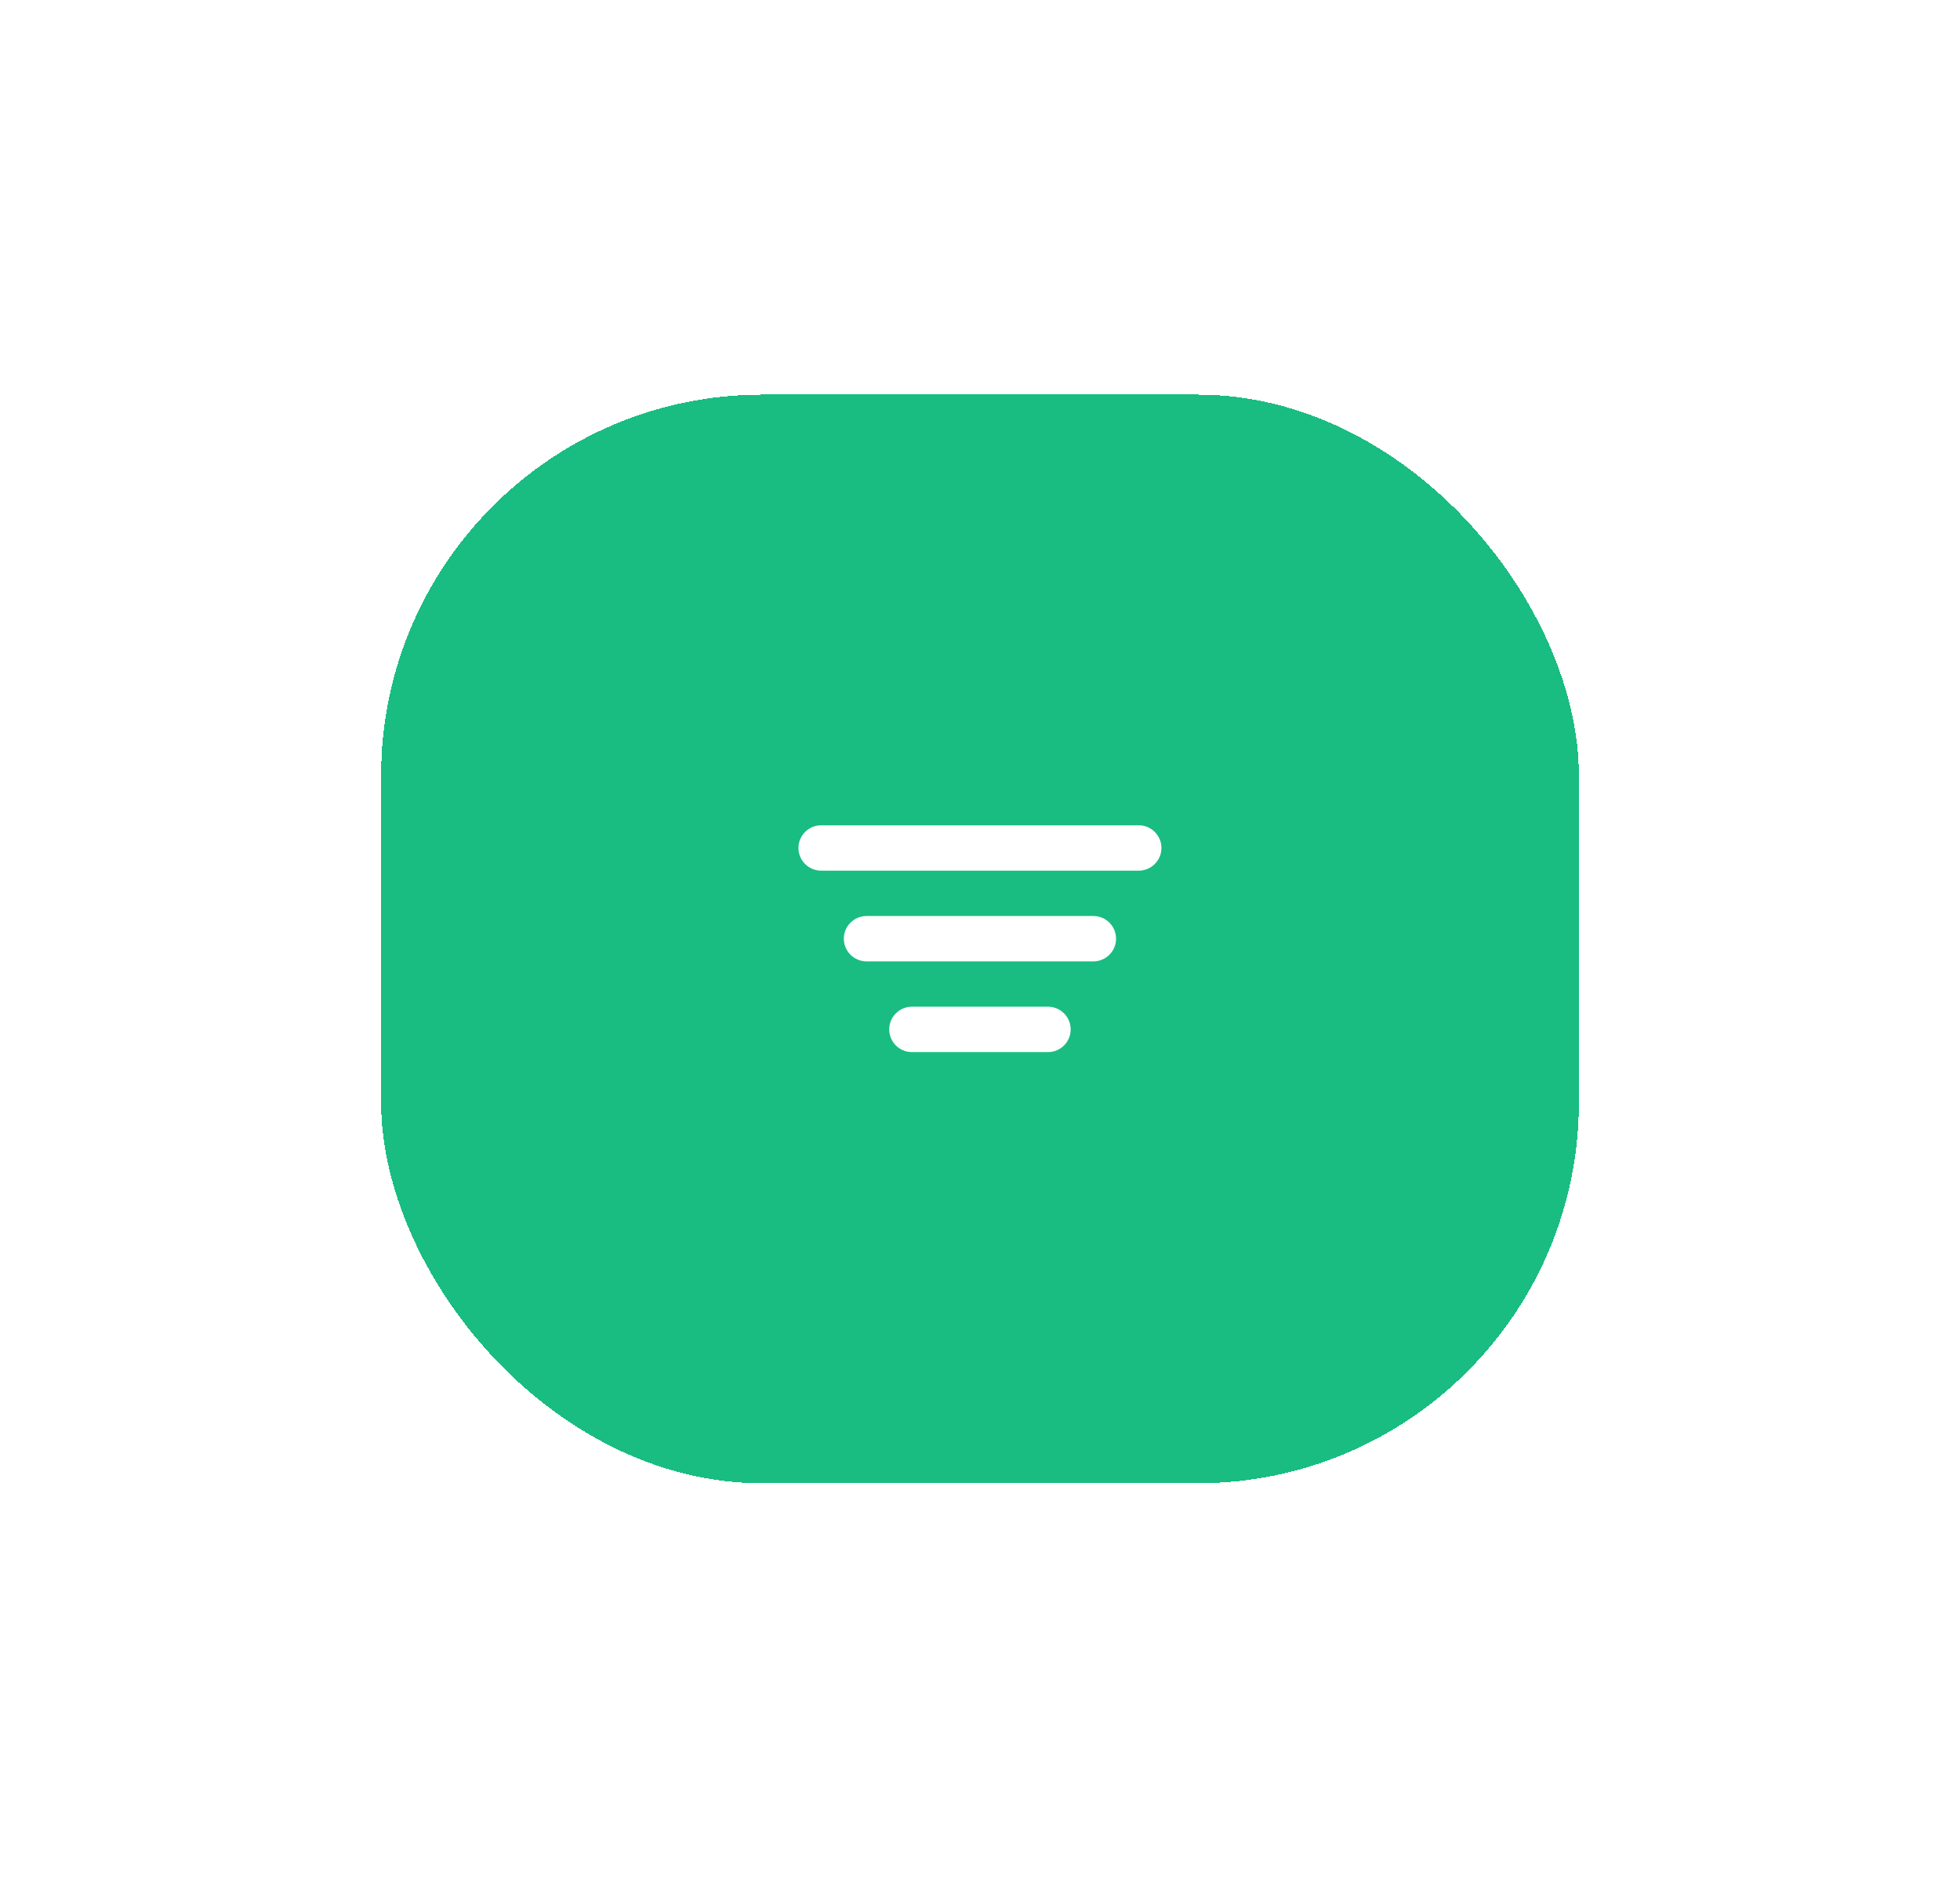 <svg width="72" height="69" viewBox="0 0 72 69" fill="none" xmlns="http://www.w3.org/2000/svg">
<g filter="url(#filter0_d_62_4764)">
<rect x="14" y="12.5" width="44" height="40" rx="14" fill="#19BD81" shape-rendering="crispEdges"/>
<path d="M30.165 28.324C29.705 28.324 29.331 28.697 29.331 29.158C29.331 29.618 29.705 29.991 30.165 29.991H41.831C42.291 29.991 42.665 29.618 42.665 29.158C42.665 28.697 42.291 28.324 41.831 28.324H30.165ZM31.831 31.658C31.372 31.658 30.998 32.031 30.998 32.491C30.998 32.951 31.372 33.324 31.831 33.324H40.165C40.625 33.324 40.998 32.951 40.998 32.491C40.998 32.031 40.625 31.658 40.165 31.658H31.831ZM33.498 34.991C33.038 34.991 32.665 35.364 32.665 35.824C32.665 36.285 33.038 36.658 33.498 36.658H38.498C38.958 36.658 39.331 36.285 39.331 35.824C39.331 35.364 38.958 34.991 38.498 34.991H33.498Z" fill="white"/>
</g>
<defs>
<filter id="filter0_d_62_4764" x="0" y="0.5" width="72" height="68" filterUnits="userSpaceOnUse" color-interpolation-filters="sRGB">
<feFlood flood-opacity="0" result="BackgroundImageFix"/>
<feColorMatrix in="SourceAlpha" type="matrix" values="0 0 0 0 0 0 0 0 0 0 0 0 0 0 0 0 0 0 127 0" result="hardAlpha"/>
<feOffset dy="2"/>
<feGaussianBlur stdDeviation="7"/>
<feComposite in2="hardAlpha" operator="out"/>
<feColorMatrix type="matrix" values="0 0 0 0 0 0 0 0 0 0 0 0 0 0 0 0 0 0 0.2 0"/>
<feBlend mode="normal" in2="BackgroundImageFix" result="effect1_dropShadow_62_4764"/>
<feBlend mode="normal" in="SourceGraphic" in2="effect1_dropShadow_62_4764" result="shape"/>
</filter>
</defs>
</svg>
